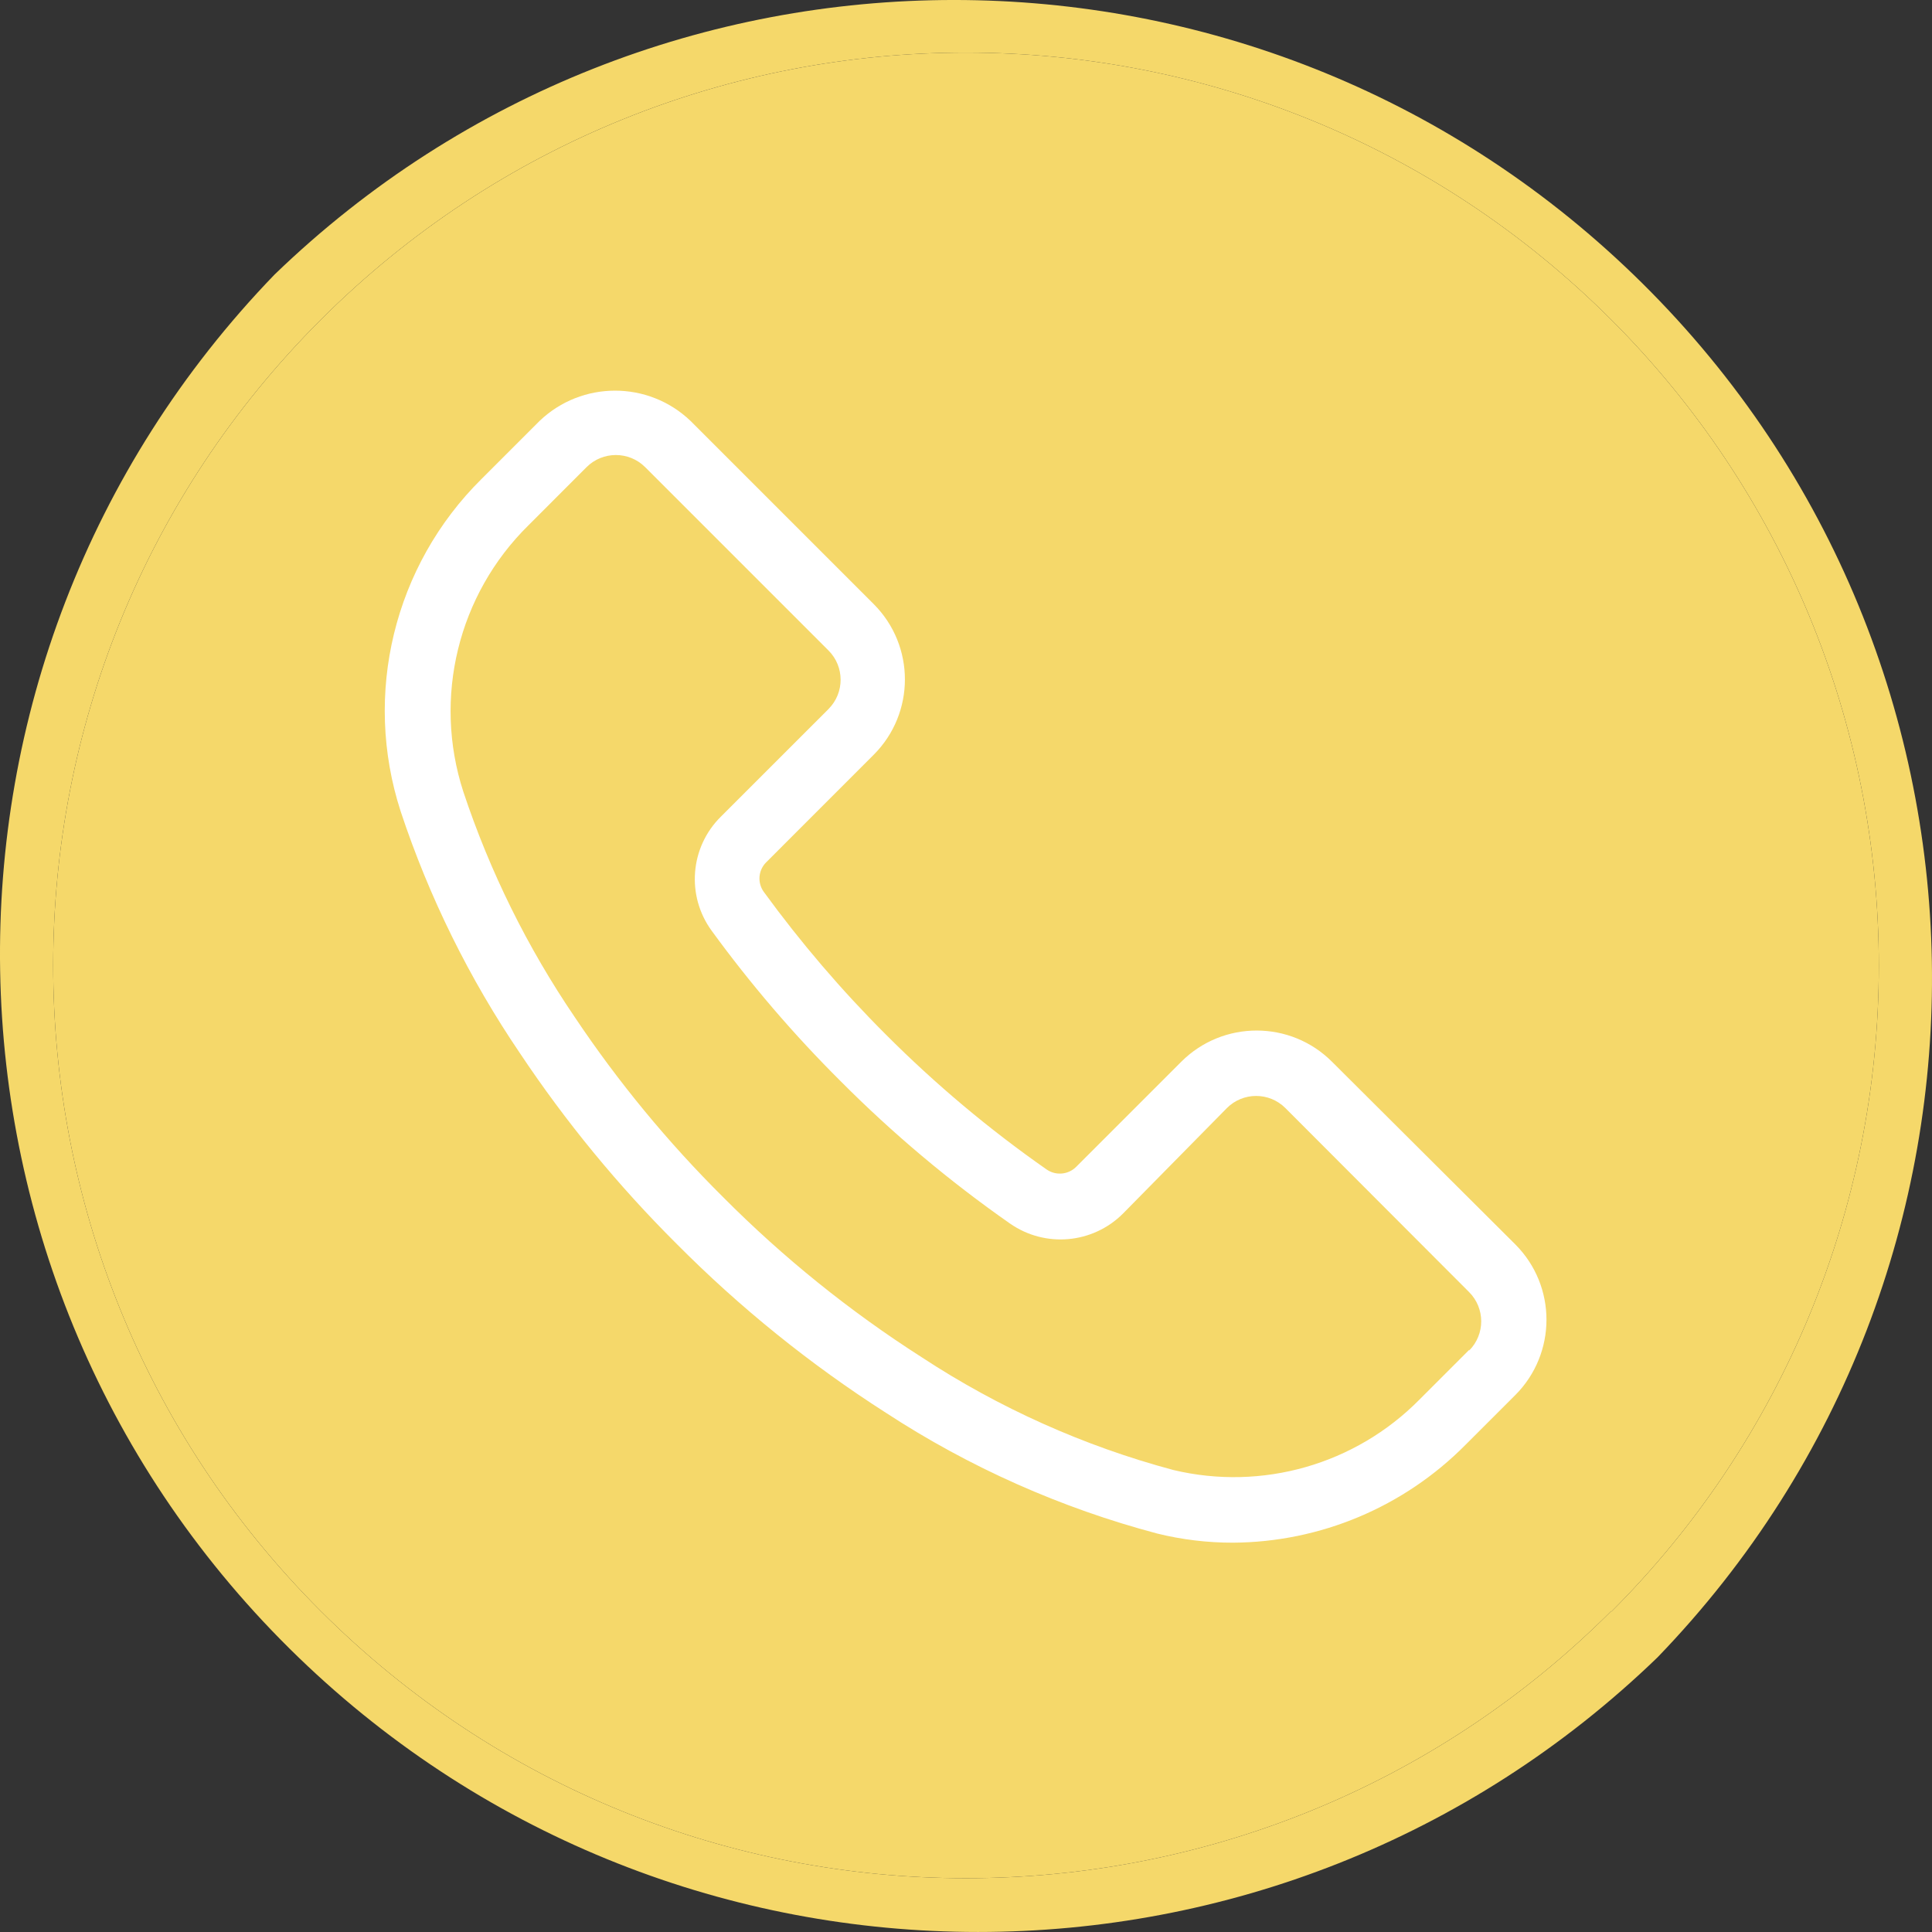 <svg width="45" height="45" viewBox="0 0 45 45" fill="none" xmlns="http://www.w3.org/2000/svg">
<rect x="0" y="0" width="45" height="45" fill="#333333" stroke="none"/>
<g clip-path="url(#clip0_1981_7017)">
<path d="M38.045 6.395C29.218 -2.132 15.222 -2.132 6.395 6.395C-2.346 15.444 -2.095 29.865 6.955 38.605C15.782 47.131 29.778 47.131 38.605 38.605C47.346 29.556 47.095 15.135 38.045 6.395ZM37.535 37.535L37.527 37.527C29.22 45.826 15.758 45.82 7.459 37.513C-0.84 29.207 -0.834 15.745 7.473 7.446C15.78 -0.854 29.242 -0.848 37.541 7.459C41.527 11.449 43.765 16.86 43.761 22.5C43.762 28.139 41.522 33.547 37.535 37.535Z" fill="#F5D86A"/>
<path d="M37.535 37.535L37.527 37.527C29.22 45.826 15.758 45.82 7.459 37.513C-0.84 29.207 -0.834 15.745 7.473 7.446C15.78 -0.854 29.242 -0.848 37.541 7.459C41.527 11.449 43.765 16.86 43.761 22.5C43.762 28.139 41.522 33.547 37.535 37.535Z" fill="#F5D86A"/>
<path d="M34.219 31.457L34.217 31.46L34.224 31.437L33.062 32.599C31.57 34.111 29.396 34.733 27.329 34.239C25.248 33.682 23.269 32.795 21.467 31.612C19.794 30.543 18.243 29.292 16.843 27.884C15.555 26.605 14.398 25.201 13.388 23.692C12.284 22.069 11.41 20.301 10.791 18.438C10.082 16.249 10.67 13.847 12.31 12.234L13.661 10.882C14.037 10.505 14.648 10.504 15.025 10.879L15.028 10.882L19.296 15.15C19.673 15.525 19.674 16.136 19.299 16.513L19.296 16.517L16.79 19.022C16.071 19.733 15.98 20.863 16.577 21.68C17.483 22.924 18.486 24.094 19.577 25.18C20.792 26.401 22.113 27.512 23.525 28.499C24.341 29.068 25.447 28.972 26.152 28.271L28.575 25.811C28.95 25.433 29.561 25.432 29.938 25.808L29.941 25.811L34.216 30.093C34.594 30.469 34.595 31.08 34.219 31.457Z" fill="#F5D86A"/>
<path fill-rule="evenodd" clip-rule="evenodd" d="M35.295 28.985L31.027 24.732C30.059 23.762 28.487 23.76 27.516 24.728L27.512 24.732L25.067 27.177C24.882 27.363 24.59 27.388 24.376 27.238C23.038 26.303 21.785 25.251 20.632 24.095C19.6 23.065 18.651 21.955 17.792 20.776C17.637 20.564 17.659 20.271 17.846 20.085L20.351 17.579C21.319 16.61 21.319 15.041 20.351 14.071L16.084 9.804C15.101 8.864 13.552 8.864 12.568 9.804L11.217 11.155C9.175 13.174 8.447 16.171 9.333 18.901C9.995 20.898 10.931 22.794 12.113 24.535C13.177 26.131 14.398 27.616 15.757 28.969C17.235 30.458 18.873 31.78 20.64 32.91C22.582 34.178 24.715 35.126 26.957 35.72C27.534 35.862 28.125 35.933 28.719 35.932C30.754 35.92 32.701 35.101 34.133 33.654L35.295 32.493C36.262 31.523 36.262 29.954 35.295 28.985ZM34.217 31.46L34.219 31.457C34.595 31.08 34.594 30.469 34.216 30.093L29.941 25.811L29.938 25.808C29.561 25.432 28.95 25.433 28.575 25.811L26.152 28.271C25.447 28.972 24.341 29.068 23.525 28.499C22.113 27.512 20.792 26.401 19.577 25.18C18.486 24.094 17.483 22.924 16.577 21.68C15.98 20.863 16.071 19.733 16.79 19.022L19.296 16.517L19.299 16.513C19.674 16.136 19.673 15.525 19.296 15.15L15.028 10.882L15.025 10.879C14.648 10.504 14.037 10.505 13.661 10.882L12.31 12.234C10.67 13.847 10.082 16.249 10.791 18.438C11.41 20.301 12.284 22.069 13.388 23.692C14.398 25.201 15.555 26.605 16.843 27.884C18.243 29.292 19.794 30.543 21.467 31.612C23.269 32.795 25.248 33.682 27.329 34.239C29.396 34.733 31.57 34.111 33.062 32.599L34.224 31.437L34.217 31.46Z" fill="white"/>
</g>
<defs>
<clipPath id="clip0_1981_7017">
<rect width="45" height="45" fill="white"/>
</clipPath>
</defs>
</svg>
